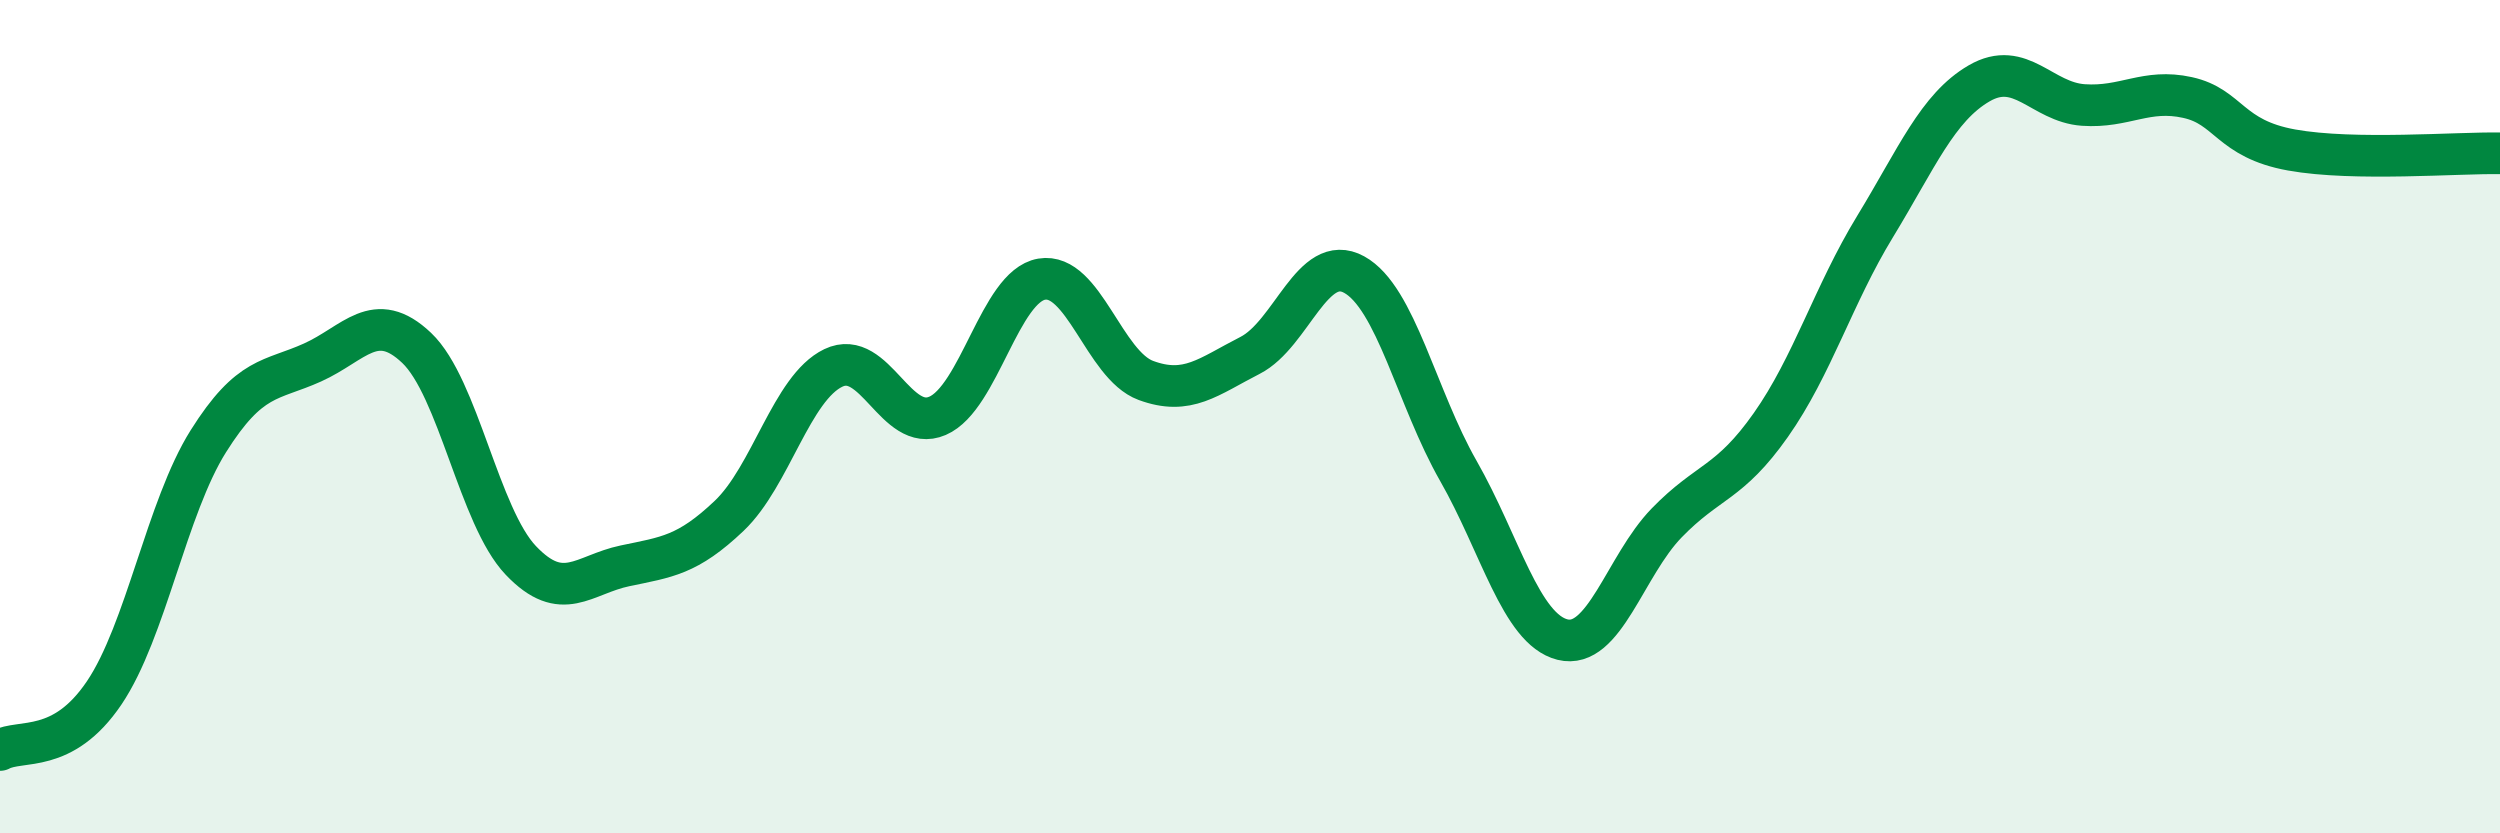 
    <svg width="60" height="20" viewBox="0 0 60 20" xmlns="http://www.w3.org/2000/svg">
      <path
        d="M 0,18 C 0.5,17.73 1.5,18.11 2.5,16.63 C 3.5,15.15 4,12.18 5,10.59 C 6,9 6.5,9.15 7.5,8.7 C 8.5,8.25 9,7.4 10,8.35 C 11,9.3 11.5,12.4 12.5,13.45 C 13.5,14.5 14,13.79 15,13.58 C 16,13.37 16.5,13.33 17.5,12.38 C 18.5,11.43 19,9.31 20,8.83 C 21,8.35 21.5,10.41 22.5,9.98 C 23.5,9.55 24,6.87 25,6.7 C 26,6.53 26.5,8.76 27.5,9.13 C 28.5,9.5 29,9.04 30,8.53 C 31,8.02 31.5,6.04 32.5,6.59 C 33.5,7.14 34,9.55 35,11.3 C 36,13.05 36.5,15.1 37.5,15.35 C 38.5,15.6 39,13.58 40,12.55 C 41,11.52 41.5,11.62 42.5,10.2 C 43.5,8.78 44,7.08 45,5.44 C 46,3.8 46.5,2.58 47.5,2 C 48.5,1.42 49,2.45 50,2.52 C 51,2.59 51.5,2.12 52.5,2.34 C 53.5,2.56 53.5,3.33 55,3.6 C 56.5,3.87 59,3.66 60,3.68L60 20L0 20Z"
        fill="#008740"
        opacity="0.1"
        stroke-linecap="round"
        stroke-linejoin="round"
      />
      <path
        d="M 0,18 C 0.5,17.73 1.5,18.11 2.5,16.63 C 3.5,15.15 4,12.18 5,10.59 C 6,9 6.5,9.15 7.5,8.7 C 8.5,8.25 9,7.4 10,8.35 C 11,9.3 11.5,12.4 12.5,13.45 C 13.5,14.5 14,13.79 15,13.58 C 16,13.37 16.5,13.33 17.5,12.38 C 18.5,11.43 19,9.31 20,8.83 C 21,8.35 21.5,10.41 22.5,9.98 C 23.5,9.55 24,6.87 25,6.7 C 26,6.53 26.5,8.76 27.5,9.13 C 28.5,9.5 29,9.04 30,8.53 C 31,8.02 31.5,6.04 32.5,6.59 C 33.5,7.14 34,9.55 35,11.3 C 36,13.05 36.5,15.1 37.5,15.35 C 38.5,15.6 39,13.58 40,12.55 C 41,11.52 41.5,11.62 42.5,10.2 C 43.5,8.78 44,7.08 45,5.44 C 46,3.8 46.5,2.58 47.5,2 C 48.5,1.42 49,2.45 50,2.52 C 51,2.59 51.5,2.12 52.5,2.34 C 53.5,2.56 53.5,3.33 55,3.6 C 56.5,3.87 59,3.66 60,3.68"
        stroke="#008740"
        stroke-width="1"
        fill="none"
        stroke-linecap="round"
        stroke-linejoin="round"
      />
    </svg>
  